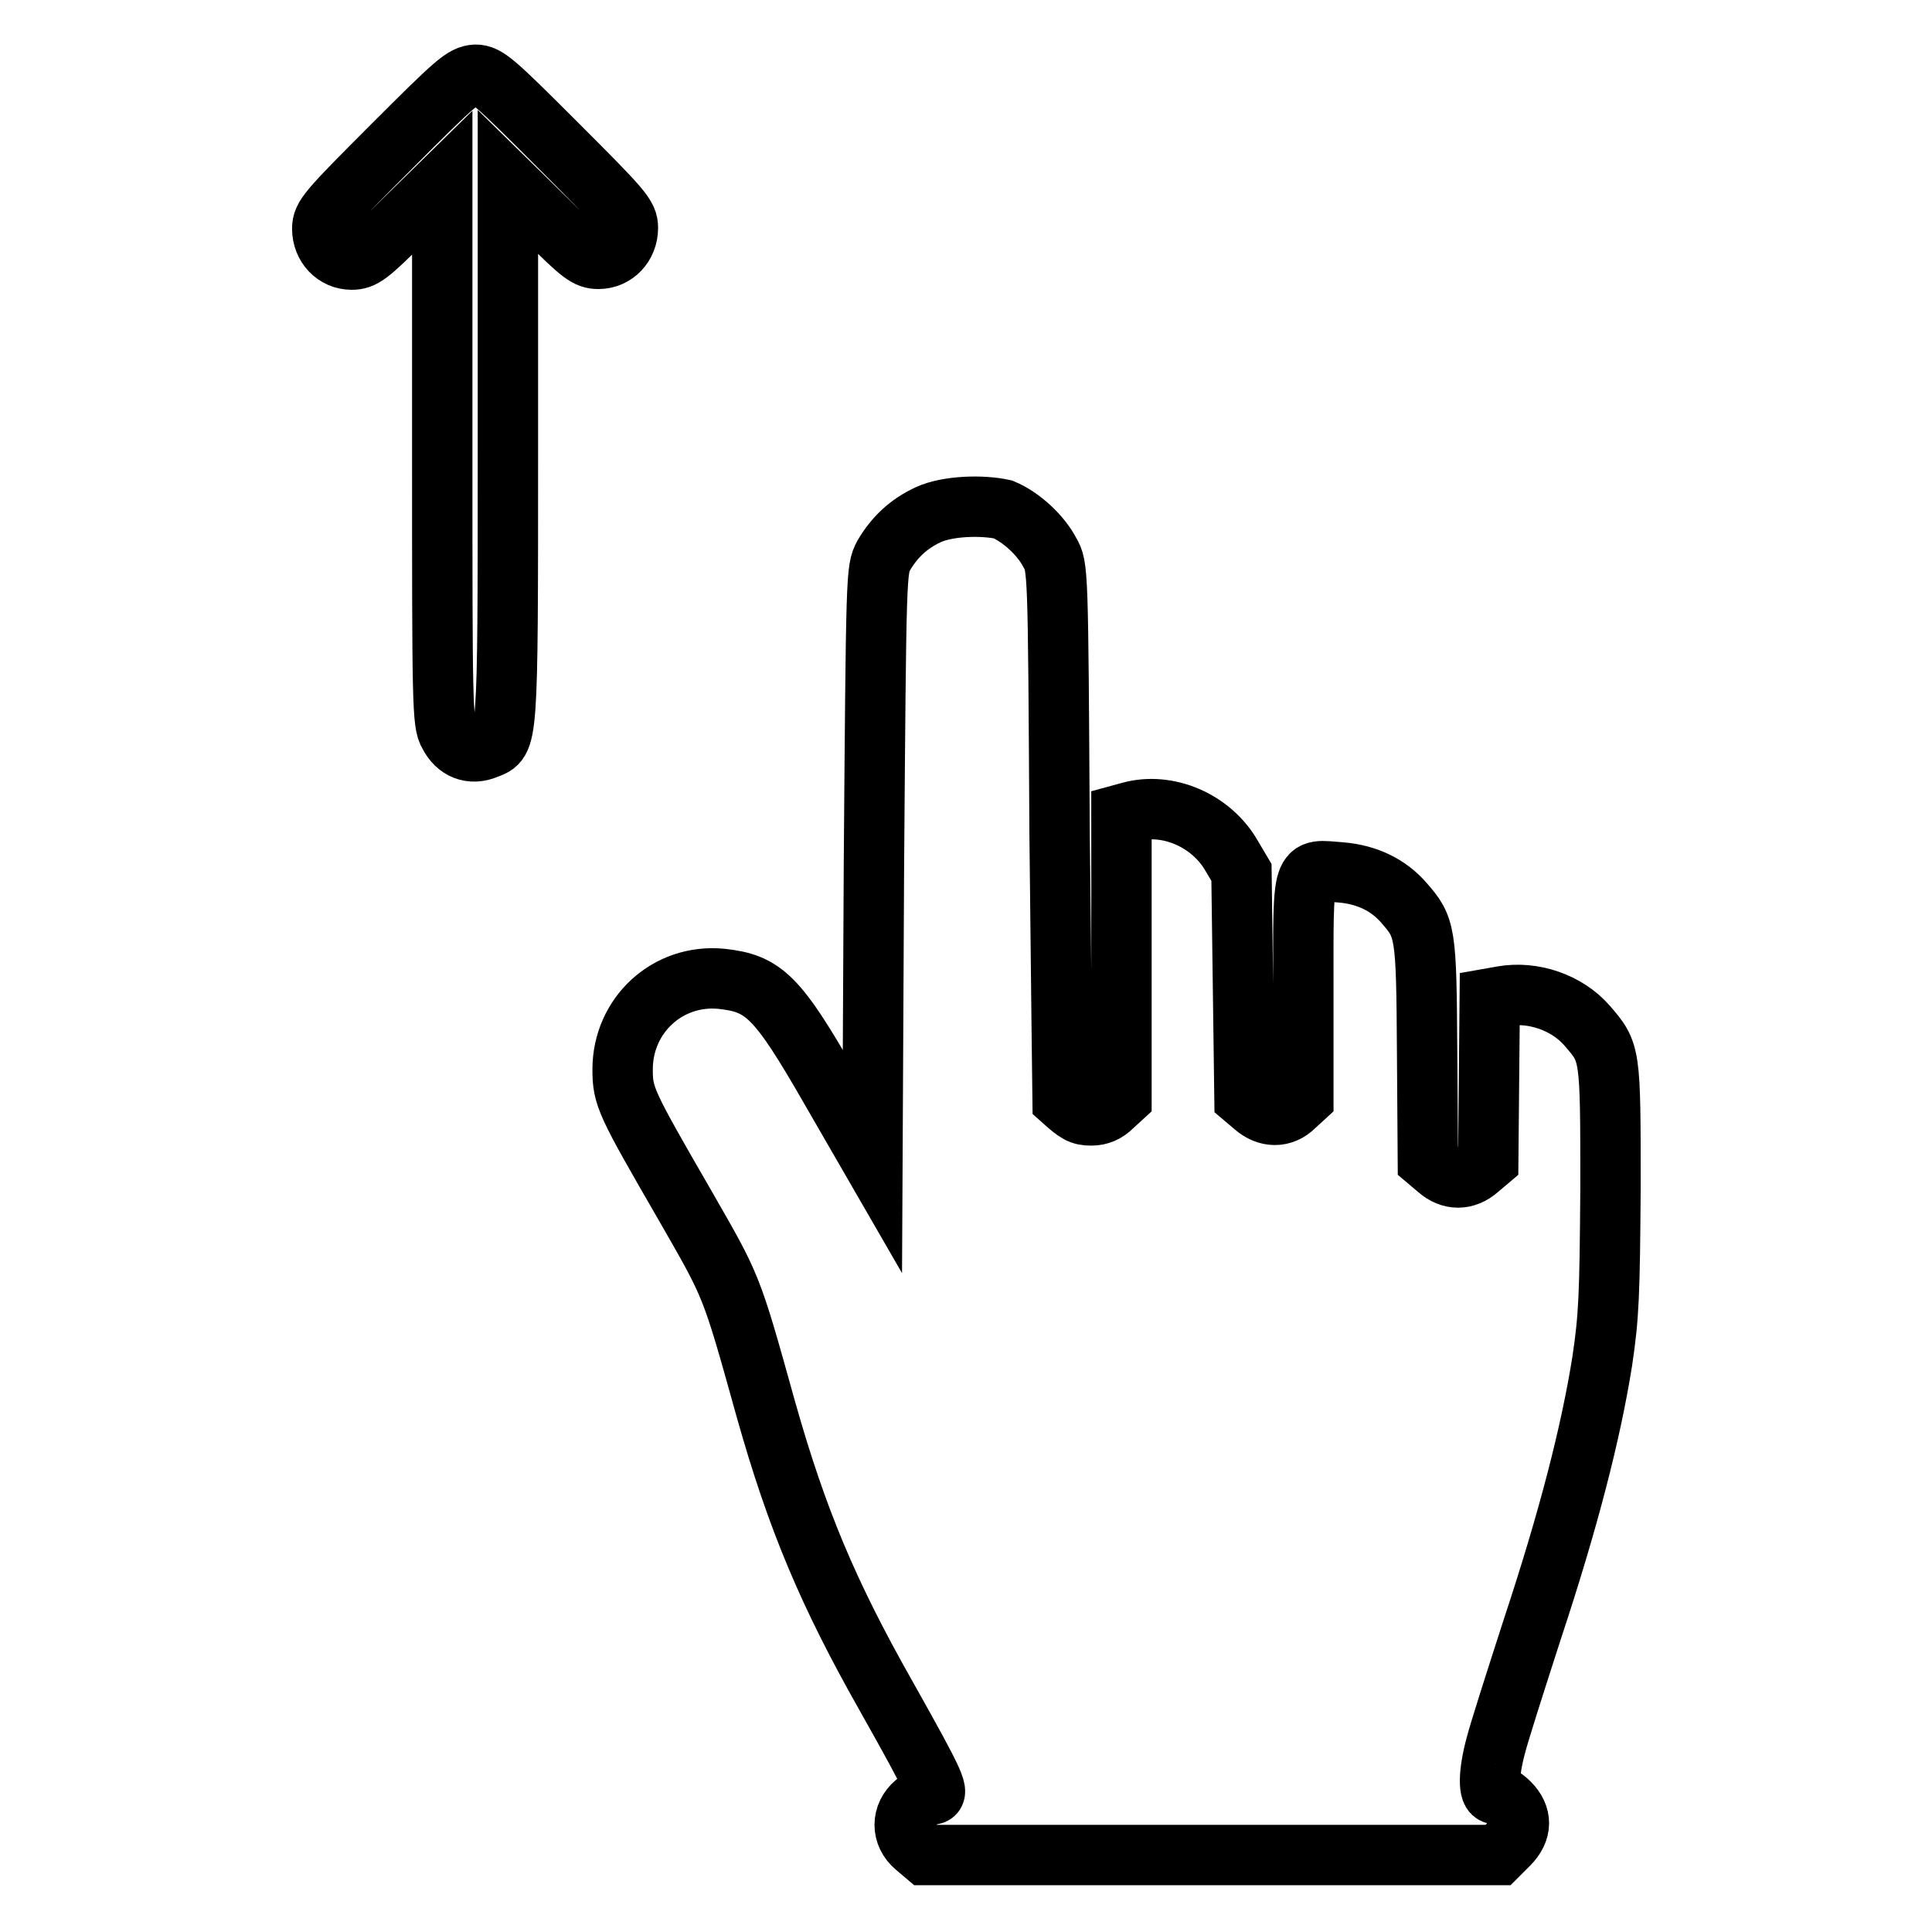 <?xml version="1.0" encoding="utf-8"?>
<!-- Svg Vector Icons : http://www.onlinewebfonts.com/icon -->
<!DOCTYPE svg PUBLIC "-//W3C//DTD SVG 1.1//EN" "http://www.w3.org/Graphics/SVG/1.1/DTD/svg11.dtd">
<svg version="1.1" xmlns="http://www.w3.org/2000/svg" xmlns:xlink="http://www.w3.org/1999/xlink" x="0px" y="0px" viewBox="0 0 256 256" enable-background="new 0 0 256 256" xml:space="preserve">
<g><g><g><path stroke-width="8" fill-opacity="0" stroke="#000000"  d="M52,19.3c-8.6,8.6-9.3,9.4-9.3,11c0,2.3,1.7,4.1,3.9,4.1c1.5,0,2.3-0.6,6.8-5.1l5.2-5.1v35.8c0,33,0,35.9,0.9,37.3c1,2,2.9,2.8,5,1.9c2.8-1.1,2.8-0.3,2.8-39.4V24.1l5.2,5.1c4.5,4.5,5.3,5.1,6.8,5.1c2.2,0,3.9-1.8,3.9-4.1c0-1.6-0.7-2.4-9.3-11c-8.4-8.4-9.4-9.3-10.9-9.3C61.4,10,60.4,10.9,52,19.3z"/><path stroke-width="8" fill-opacity="0" stroke="#000000"  d="M123,68.2c-2.6,1.2-4.5,3-5.9,5.4c-1,1.9-1,2.1-1.3,41.1l-0.2,39.2l-5.6-9.7c-7-12.2-8.8-13.9-14.4-14.5c-7.1-0.7-13.1,4.8-13.1,12c0,3.6,0.4,4.4,8.2,17.9c6.3,11,6.1,10.3,10.8,27.2c4.1,14.5,8.2,24.3,15.9,37.9c6.8,12.1,7.2,13.1,5.9,13.1c-0.4,0-1.3,0.5-2,1.1c-1.9,1.6-1.9,4.2,0,5.8l1.3,1.1h37.9h38l1.4-1.4c1.8-1.8,1.8-3.8,0.1-5.5c-0.7-0.7-1.6-1.2-1.9-1.2c-0.9,0-0.9-2.7,0.1-6.4c0.4-1.6,2.6-8.5,4.8-15.3c4.9-14.8,7.8-26.2,9.3-35.6c0.9-6,1-8.9,1.1-23.1c0-17.9,0-17.8-3.1-21.4c-2.7-3.1-7.2-4.6-11.2-3.9l-1.7,0.3l-0.1,10.7l-0.1,10.8l-1.3,1.1c-1.7,1.5-3.7,1.5-5.4,0l-1.3-1.1l-0.1-14.5c-0.1-15.9-0.2-16.4-3.1-19.7c-2-2.3-4.8-3.7-8.3-4c-5.3-0.4-5-1.4-5,15.4v14.5l-1.2,1.1c-1.5,1.5-3.6,1.5-5.3,0l-1.3-1.1l-0.2-15l-0.2-14.9l-1.3-2.2c-2.7-4.7-8.5-7.2-13.5-5.8l-1.1,0.3v18.8v18.8l-1.2,1.1c-0.8,0.8-1.7,1.2-2.8,1.2c-1.4,0-1.9-0.3-3.8-2c0,0-0.2-16-0.4-35.4c-0.2-35.1-0.2-35.3-1.3-37.2c-1.2-2.3-3.8-4.7-6.2-5.7C130.2,66.9,125.6,67,123,68.2z"/></g></g></g>
</svg>
